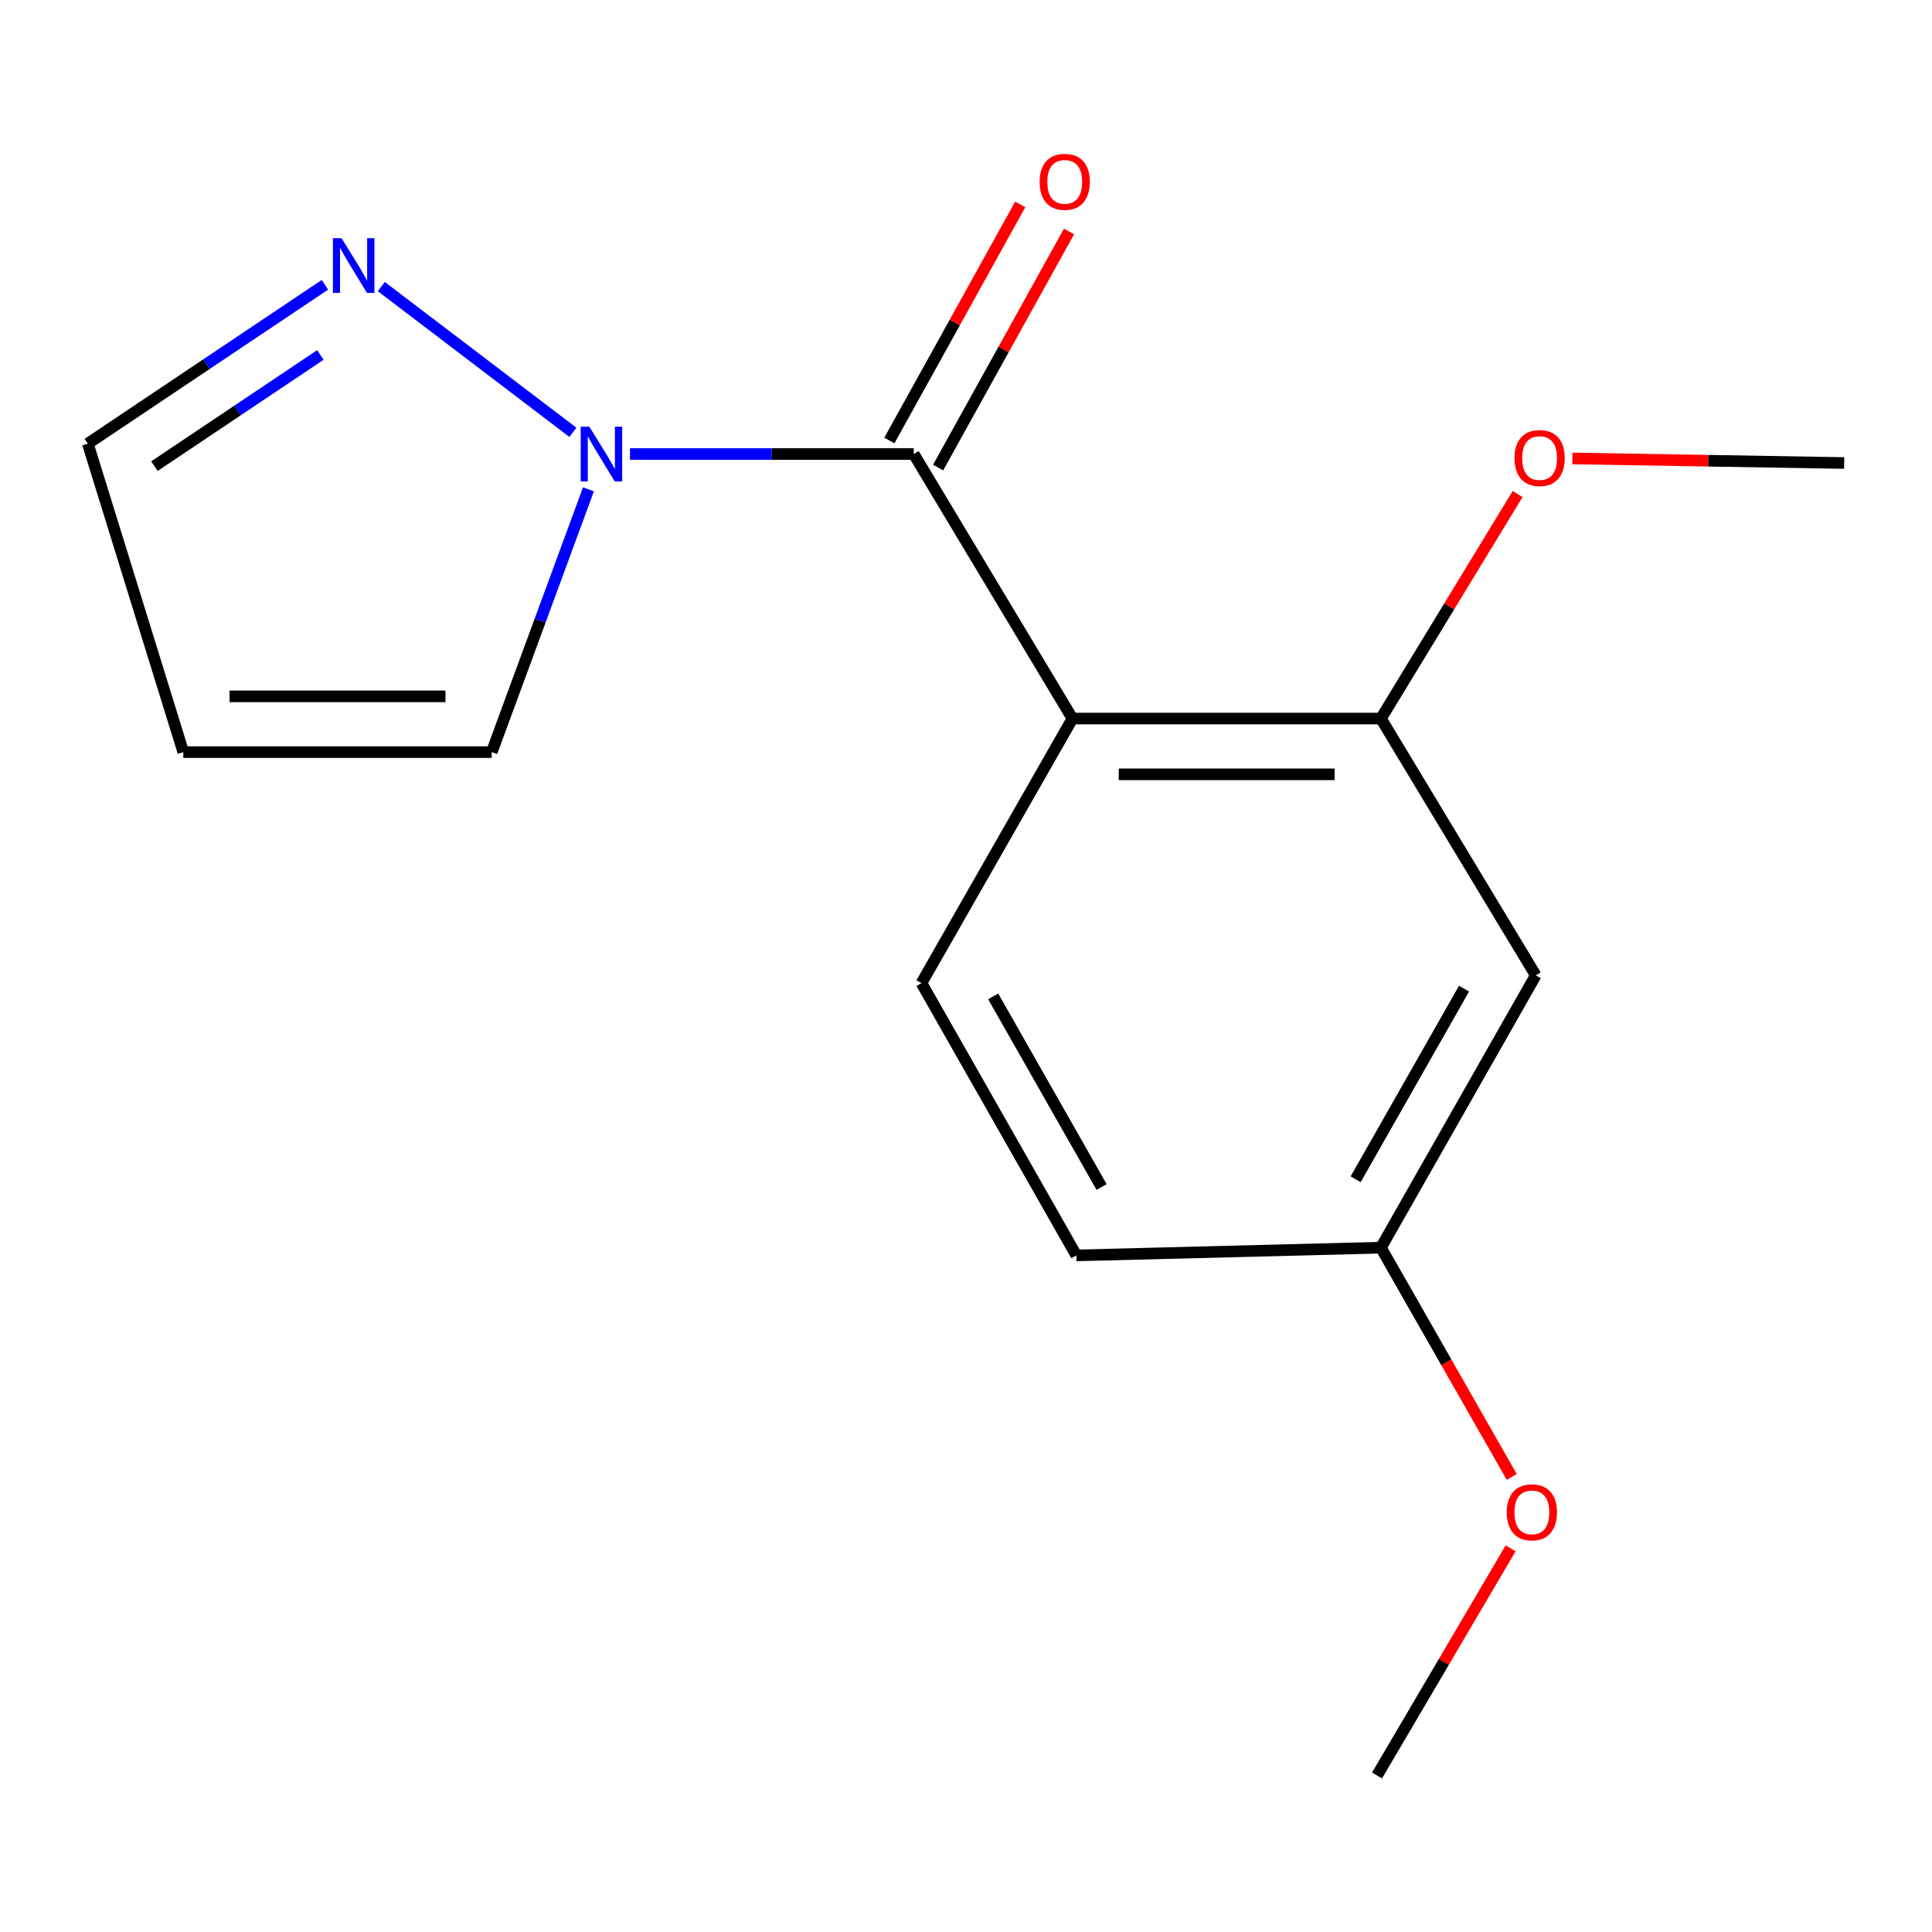 <?xml version='1.0' encoding='iso-8859-1'?>
<svg version='1.1' baseProfile='full'
              xmlns='http://www.w3.org/2000/svg'
                      xmlns:rdkit='http://www.rdkit.org/xml'
                      xmlns:xlink='http://www.w3.org/1999/xlink'
                  xml:space='preserve'
width='1000px' height='1000px' viewBox='0 0 1000 1000'>
<!-- END OF HEADER -->
<rect style='opacity:1.0;fill:#FFFFFF;stroke:none' width='1000' height='1000' x='0' y='0'> </rect>
<path class='bond-0' d='M 555.112,371.927 L 472.949,235.004' style='fill:none;fill-rule:evenodd;stroke:#000000;stroke-width:6px;stroke-linecap:butt;stroke-linejoin:miter;stroke-opacity:1' />
<path class='bond-2' d='M 555.112,371.927 L 714.757,371.927' style='fill:none;fill-rule:evenodd;stroke:#000000;stroke-width:6px;stroke-linecap:butt;stroke-linejoin:miter;stroke-opacity:1' />
<path class='bond-2' d='M 579.059,400.79 L 690.811,400.79' style='fill:none;fill-rule:evenodd;stroke:#000000;stroke-width:6px;stroke-linecap:butt;stroke-linejoin:miter;stroke-opacity:1' />
<path class='bond-4' d='M 555.112,371.927 L 476.958,508.85' style='fill:none;fill-rule:evenodd;stroke:#000000;stroke-width:6px;stroke-linecap:butt;stroke-linejoin:miter;stroke-opacity:1' />
<path class='bond-1' d='M 472.949,235.004 L 399.515,235.004' style='fill:none;fill-rule:evenodd;stroke:#000000;stroke-width:6px;stroke-linecap:butt;stroke-linejoin:miter;stroke-opacity:1' />
<path class='bond-1' d='M 399.515,235.004 L 326.081,235.004' style='fill:none;fill-rule:evenodd;stroke:#0000FF;stroke-width:6px;stroke-linecap:butt;stroke-linejoin:miter;stroke-opacity:1' />
<path class='bond-8' d='M 485.57,242.001 L 519.439,180.914' style='fill:none;fill-rule:evenodd;stroke:#000000;stroke-width:6px;stroke-linecap:butt;stroke-linejoin:miter;stroke-opacity:1' />
<path class='bond-8' d='M 519.439,180.914 L 553.308,119.827' style='fill:none;fill-rule:evenodd;stroke:#FF0000;stroke-width:6px;stroke-linecap:butt;stroke-linejoin:miter;stroke-opacity:1' />
<path class='bond-8' d='M 460.327,228.006 L 494.196,166.919' style='fill:none;fill-rule:evenodd;stroke:#000000;stroke-width:6px;stroke-linecap:butt;stroke-linejoin:miter;stroke-opacity:1' />
<path class='bond-8' d='M 494.196,166.919 L 528.065,105.831' style='fill:none;fill-rule:evenodd;stroke:#FF0000;stroke-width:6px;stroke-linecap:butt;stroke-linejoin:miter;stroke-opacity:1' />
<path class='bond-3' d='M 296.531,223.769 L 197.356,148.328' style='fill:none;fill-rule:evenodd;stroke:#0000FF;stroke-width:6px;stroke-linecap:butt;stroke-linejoin:miter;stroke-opacity:1' />
<path class='bond-6' d='M 304.576,253.274 L 279.548,321.283' style='fill:none;fill-rule:evenodd;stroke:#0000FF;stroke-width:6px;stroke-linecap:butt;stroke-linejoin:miter;stroke-opacity:1' />
<path class='bond-6' d='M 279.548,321.283 L 254.519,389.293' style='fill:none;fill-rule:evenodd;stroke:#000000;stroke-width:6px;stroke-linecap:butt;stroke-linejoin:miter;stroke-opacity:1' />
<path class='bond-5' d='M 714.757,371.927 L 794.901,504.841' style='fill:none;fill-rule:evenodd;stroke:#000000;stroke-width:6px;stroke-linecap:butt;stroke-linejoin:miter;stroke-opacity:1' />
<path class='bond-12' d='M 714.757,371.927 L 750.136,313.822' style='fill:none;fill-rule:evenodd;stroke:#000000;stroke-width:6px;stroke-linecap:butt;stroke-linejoin:miter;stroke-opacity:1' />
<path class='bond-12' d='M 750.136,313.822 L 785.514,255.717' style='fill:none;fill-rule:evenodd;stroke:#FF0000;stroke-width:6px;stroke-linecap:butt;stroke-linejoin:miter;stroke-opacity:1' />
<path class='bond-9' d='M 168.171,147.416 L 106.813,188.524' style='fill:none;fill-rule:evenodd;stroke:#0000FF;stroke-width:6px;stroke-linecap:butt;stroke-linejoin:miter;stroke-opacity:1' />
<path class='bond-9' d='M 106.813,188.524 L 45.455,229.632' style='fill:none;fill-rule:evenodd;stroke:#000000;stroke-width:6px;stroke-linecap:butt;stroke-linejoin:miter;stroke-opacity:1' />
<path class='bond-9' d='M 165.828,183.727 L 122.878,212.503' style='fill:none;fill-rule:evenodd;stroke:#0000FF;stroke-width:6px;stroke-linecap:butt;stroke-linejoin:miter;stroke-opacity:1' />
<path class='bond-9' d='M 122.878,212.503 L 79.927,241.278' style='fill:none;fill-rule:evenodd;stroke:#000000;stroke-width:6px;stroke-linecap:butt;stroke-linejoin:miter;stroke-opacity:1' />
<path class='bond-11' d='M 476.958,508.85 L 557.117,649.798' style='fill:none;fill-rule:evenodd;stroke:#000000;stroke-width:6px;stroke-linecap:butt;stroke-linejoin:miter;stroke-opacity:1' />
<path class='bond-11' d='M 514.071,515.724 L 570.182,614.387' style='fill:none;fill-rule:evenodd;stroke:#000000;stroke-width:6px;stroke-linecap:butt;stroke-linejoin:miter;stroke-opacity:1' />
<path class='bond-16' d='M 794.901,504.841 L 714.757,645.79' style='fill:none;fill-rule:evenodd;stroke:#000000;stroke-width:6px;stroke-linecap:butt;stroke-linejoin:miter;stroke-opacity:1' />
<path class='bond-16' d='M 757.788,511.717 L 701.688,610.381' style='fill:none;fill-rule:evenodd;stroke:#000000;stroke-width:6px;stroke-linecap:butt;stroke-linejoin:miter;stroke-opacity:1' />
<path class='bond-7' d='M 254.519,389.293 L 94.875,389.293' style='fill:none;fill-rule:evenodd;stroke:#000000;stroke-width:6px;stroke-linecap:butt;stroke-linejoin:miter;stroke-opacity:1' />
<path class='bond-7' d='M 230.573,360.43 L 118.821,360.43' style='fill:none;fill-rule:evenodd;stroke:#000000;stroke-width:6px;stroke-linecap:butt;stroke-linejoin:miter;stroke-opacity:1' />
<path class='bond-17' d='M 94.875,389.293 L 45.455,229.632' style='fill:none;fill-rule:evenodd;stroke:#000000;stroke-width:6px;stroke-linecap:butt;stroke-linejoin:miter;stroke-opacity:1' />
<path class='bond-10' d='M 714.757,645.79 L 557.117,649.798' style='fill:none;fill-rule:evenodd;stroke:#000000;stroke-width:6px;stroke-linecap:butt;stroke-linejoin:miter;stroke-opacity:1' />
<path class='bond-13' d='M 714.757,645.79 L 748.616,705.121' style='fill:none;fill-rule:evenodd;stroke:#000000;stroke-width:6px;stroke-linecap:butt;stroke-linejoin:miter;stroke-opacity:1' />
<path class='bond-13' d='M 748.616,705.121 L 782.475,764.452' style='fill:none;fill-rule:evenodd;stroke:#FF0000;stroke-width:6px;stroke-linecap:butt;stroke-linejoin:miter;stroke-opacity:1' />
<path class='bond-14' d='M 813.846,237.292 L 884.196,238.473' style='fill:none;fill-rule:evenodd;stroke:#FF0000;stroke-width:6px;stroke-linecap:butt;stroke-linejoin:miter;stroke-opacity:1' />
<path class='bond-14' d='M 884.196,238.473 L 954.545,239.654' style='fill:none;fill-rule:evenodd;stroke:#000000;stroke-width:6px;stroke-linecap:butt;stroke-linejoin:miter;stroke-opacity:1' />
<path class='bond-15' d='M 781.891,801.425 L 747.322,860.202' style='fill:none;fill-rule:evenodd;stroke:#FF0000;stroke-width:6px;stroke-linecap:butt;stroke-linejoin:miter;stroke-opacity:1' />
<path class='bond-15' d='M 747.322,860.202 L 712.753,918.979' style='fill:none;fill-rule:evenodd;stroke:#000000;stroke-width:6px;stroke-linecap:butt;stroke-linejoin:miter;stroke-opacity:1' />
<path  class='atom-2' d='M 305.04 220.844
L 314.32 235.844
Q 315.24 237.324, 316.72 240.004
Q 318.2 242.684, 318.28 242.844
L 318.28 220.844
L 322.04 220.844
L 322.04 249.164
L 318.16 249.164
L 308.2 232.764
Q 307.04 230.844, 305.8 228.644
Q 304.6 226.444, 304.24 225.764
L 304.24 249.164
L 300.56 249.164
L 300.56 220.844
L 305.04 220.844
' fill='#0000FF'/>
<path  class='atom-4' d='M 176.791 123.286
L 186.071 138.286
Q 186.991 139.766, 188.471 142.446
Q 189.951 145.126, 190.031 145.286
L 190.031 123.286
L 193.791 123.286
L 193.791 151.606
L 189.911 151.606
L 179.951 135.206
Q 178.791 133.286, 177.551 131.086
Q 176.351 128.886, 175.991 128.206
L 175.991 151.606
L 172.311 151.606
L 172.311 123.286
L 176.791 123.286
' fill='#0000FF'/>
<path  class='atom-9' d='M 538.104 94.12
Q 538.104 87.32, 541.464 83.52
Q 544.824 79.72, 551.104 79.72
Q 557.384 79.72, 560.744 83.52
Q 564.104 87.32, 564.104 94.12
Q 564.104 101, 560.704 104.92
Q 557.304 108.8, 551.104 108.8
Q 544.864 108.8, 541.464 104.92
Q 538.104 101.04, 538.104 94.12
M 551.104 105.6
Q 555.424 105.6, 557.744 102.72
Q 560.104 99.8, 560.104 94.12
Q 560.104 88.56, 557.744 85.76
Q 555.424 82.92, 551.104 82.92
Q 546.784 82.92, 544.424 85.72
Q 542.104 88.52, 542.104 94.12
Q 542.104 99.84, 544.424 102.72
Q 546.784 105.6, 551.104 105.6
' fill='#FF0000'/>
<path  class='atom-13' d='M 783.905 237.088
Q 783.905 230.288, 787.265 226.488
Q 790.625 222.688, 796.905 222.688
Q 803.185 222.688, 806.545 226.488
Q 809.905 230.288, 809.905 237.088
Q 809.905 243.968, 806.505 247.888
Q 803.105 251.768, 796.905 251.768
Q 790.665 251.768, 787.265 247.888
Q 783.905 244.008, 783.905 237.088
M 796.905 248.568
Q 801.225 248.568, 803.545 245.688
Q 805.905 242.768, 805.905 237.088
Q 805.905 231.528, 803.545 228.728
Q 801.225 225.888, 796.905 225.888
Q 792.585 225.888, 790.225 228.688
Q 787.905 231.488, 787.905 237.088
Q 787.905 242.808, 790.225 245.688
Q 792.585 248.568, 796.905 248.568
' fill='#FF0000'/>
<path  class='atom-14' d='M 779.896 782.793
Q 779.896 775.993, 783.256 772.193
Q 786.616 768.393, 792.896 768.393
Q 799.176 768.393, 802.536 772.193
Q 805.896 775.993, 805.896 782.793
Q 805.896 789.673, 802.496 793.593
Q 799.096 797.473, 792.896 797.473
Q 786.656 797.473, 783.256 793.593
Q 779.896 789.713, 779.896 782.793
M 792.896 794.273
Q 797.216 794.273, 799.536 791.393
Q 801.896 788.473, 801.896 782.793
Q 801.896 777.233, 799.536 774.433
Q 797.216 771.593, 792.896 771.593
Q 788.576 771.593, 786.216 774.393
Q 783.896 777.193, 783.896 782.793
Q 783.896 788.513, 786.216 791.393
Q 788.576 794.273, 792.896 794.273
' fill='#FF0000'/>
</svg>
